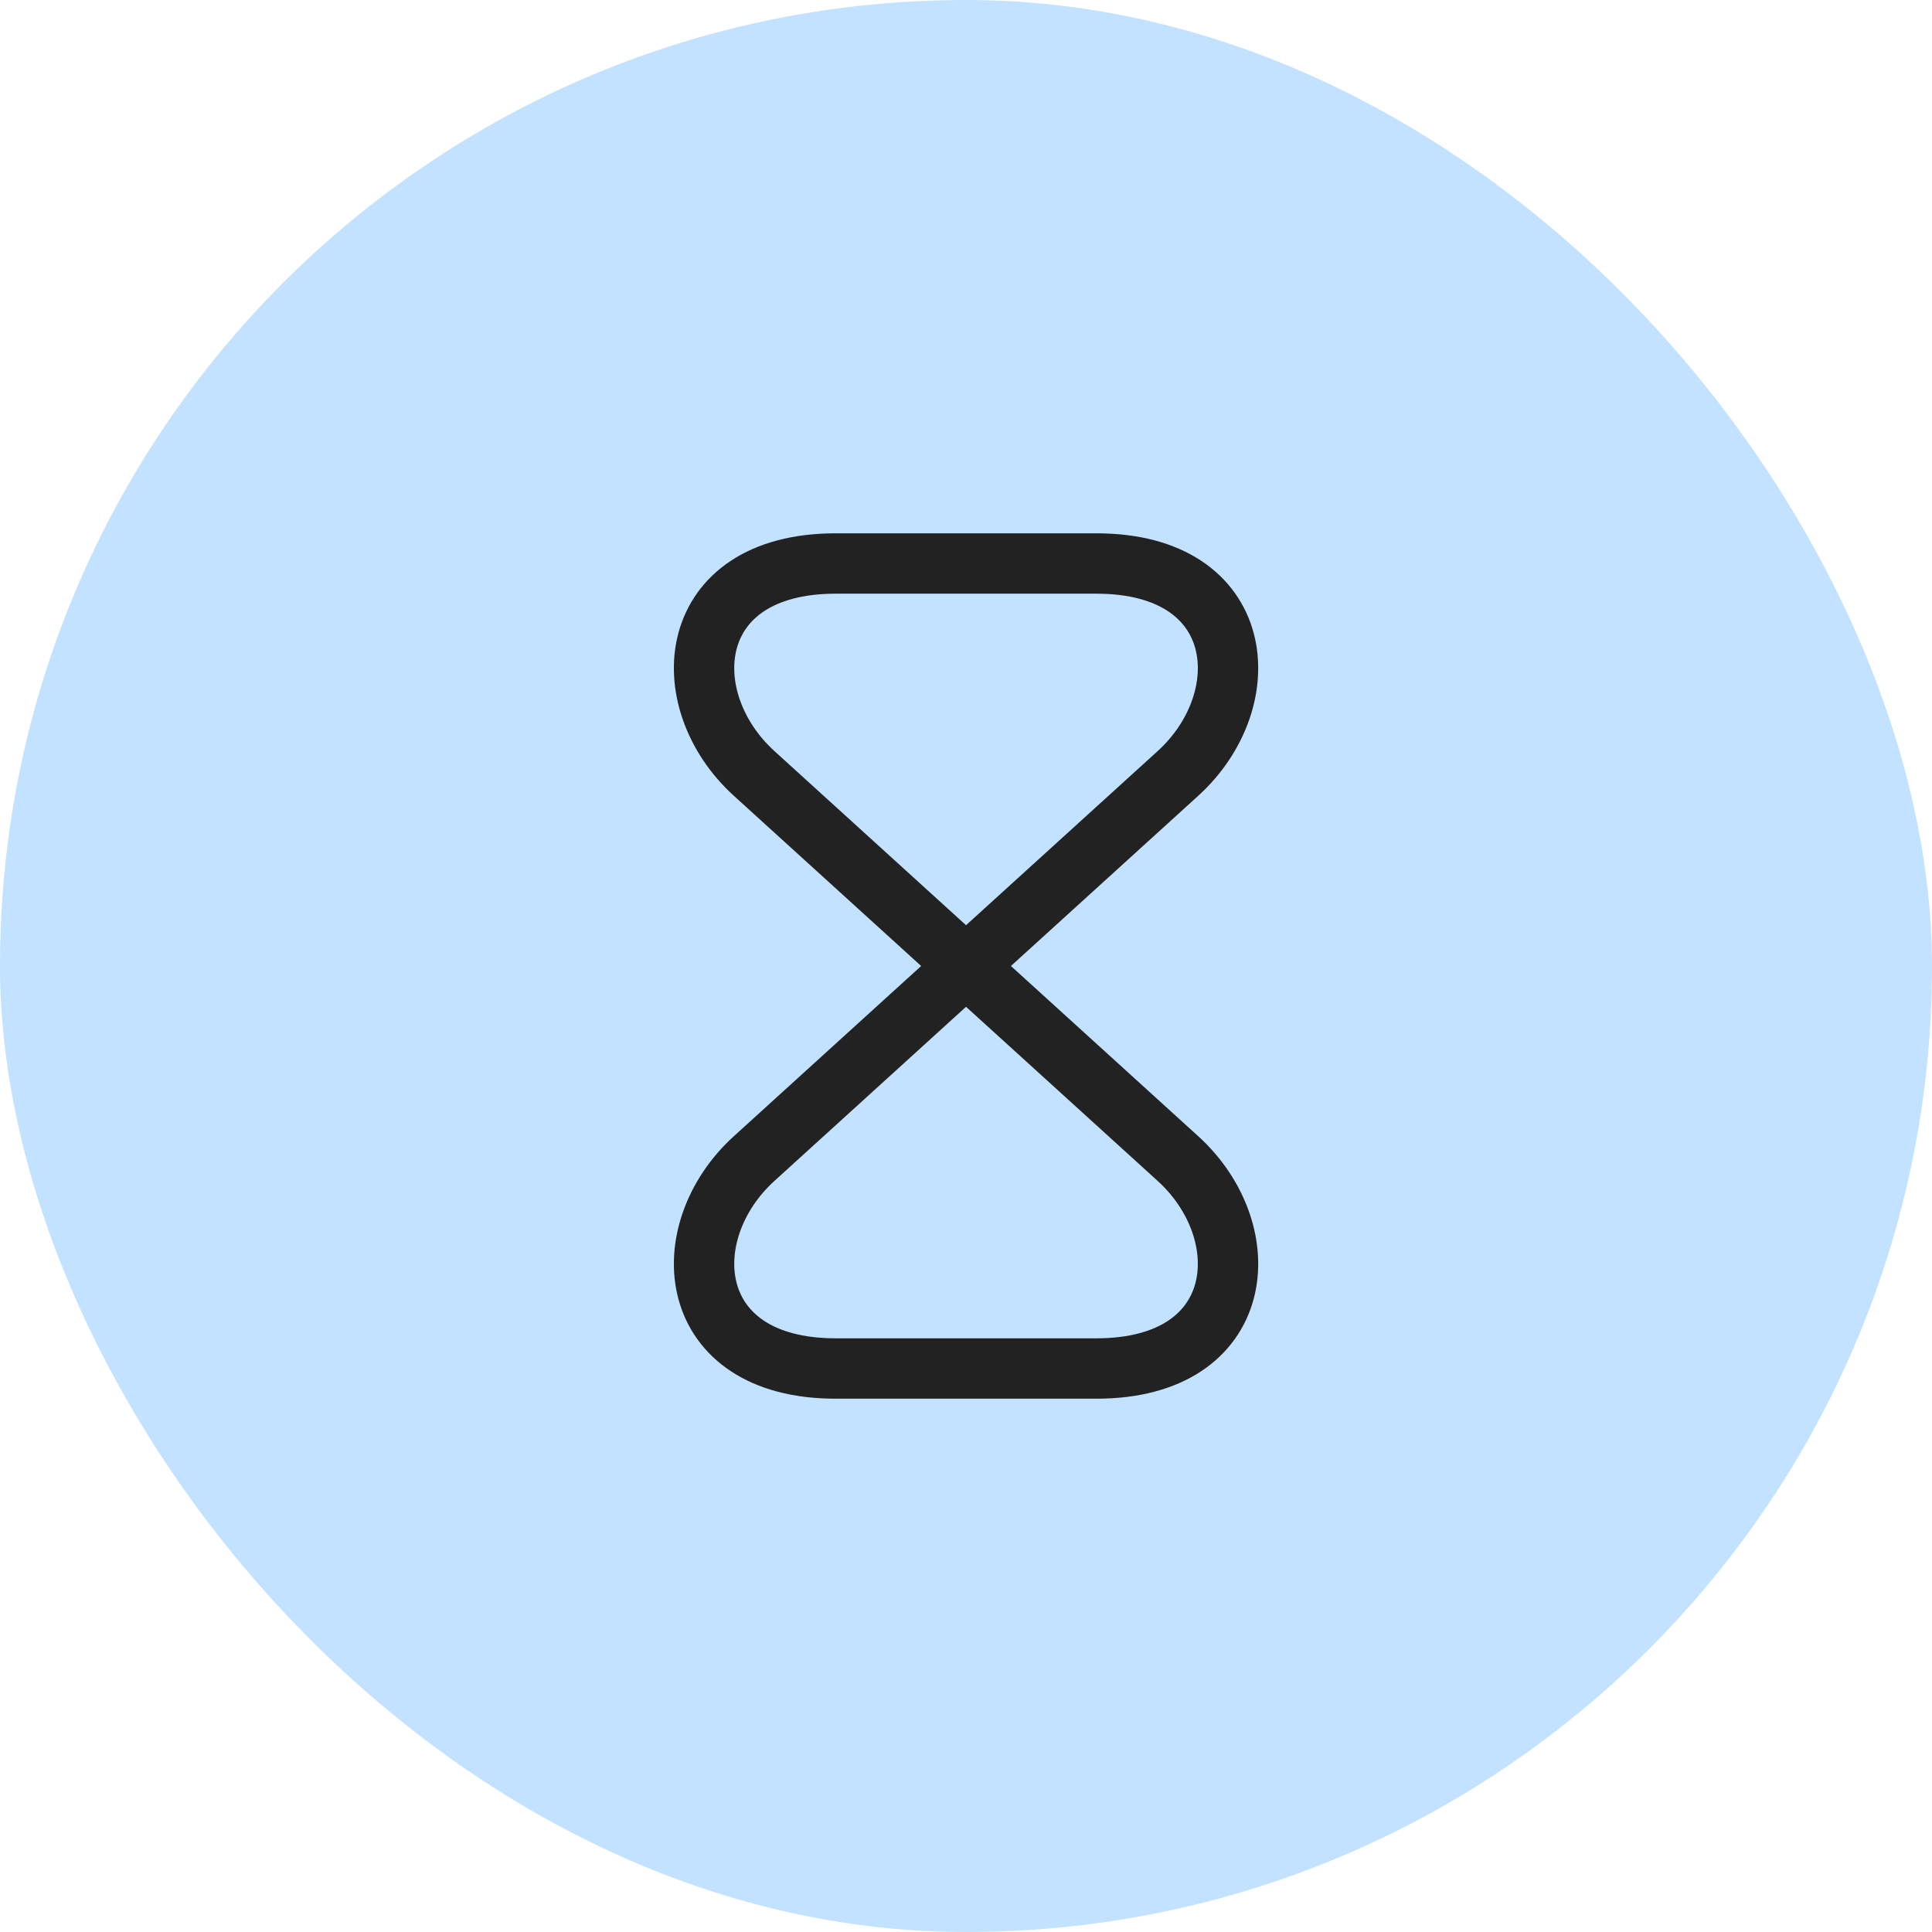 <svg width="48" height="48" viewBox="0 0 48 48" fill="none" xmlns="http://www.w3.org/2000/svg">
<rect width="48" height="48" rx="24" fill="#C3E2FF"/>
<path d="M27.241 14H20.761C17.001 14 16.711 17.38 18.741 19.22L29.261 28.78C31.291 30.62 31.001 34 27.241 34H20.761C17.001 34 16.711 30.62 18.741 28.78L29.261 19.22C31.291 17.38 31.001 14 27.241 14Z" stroke="#222222" stroke-width="1.5" stroke-linecap="round" stroke-linejoin="round"/>
</svg>
